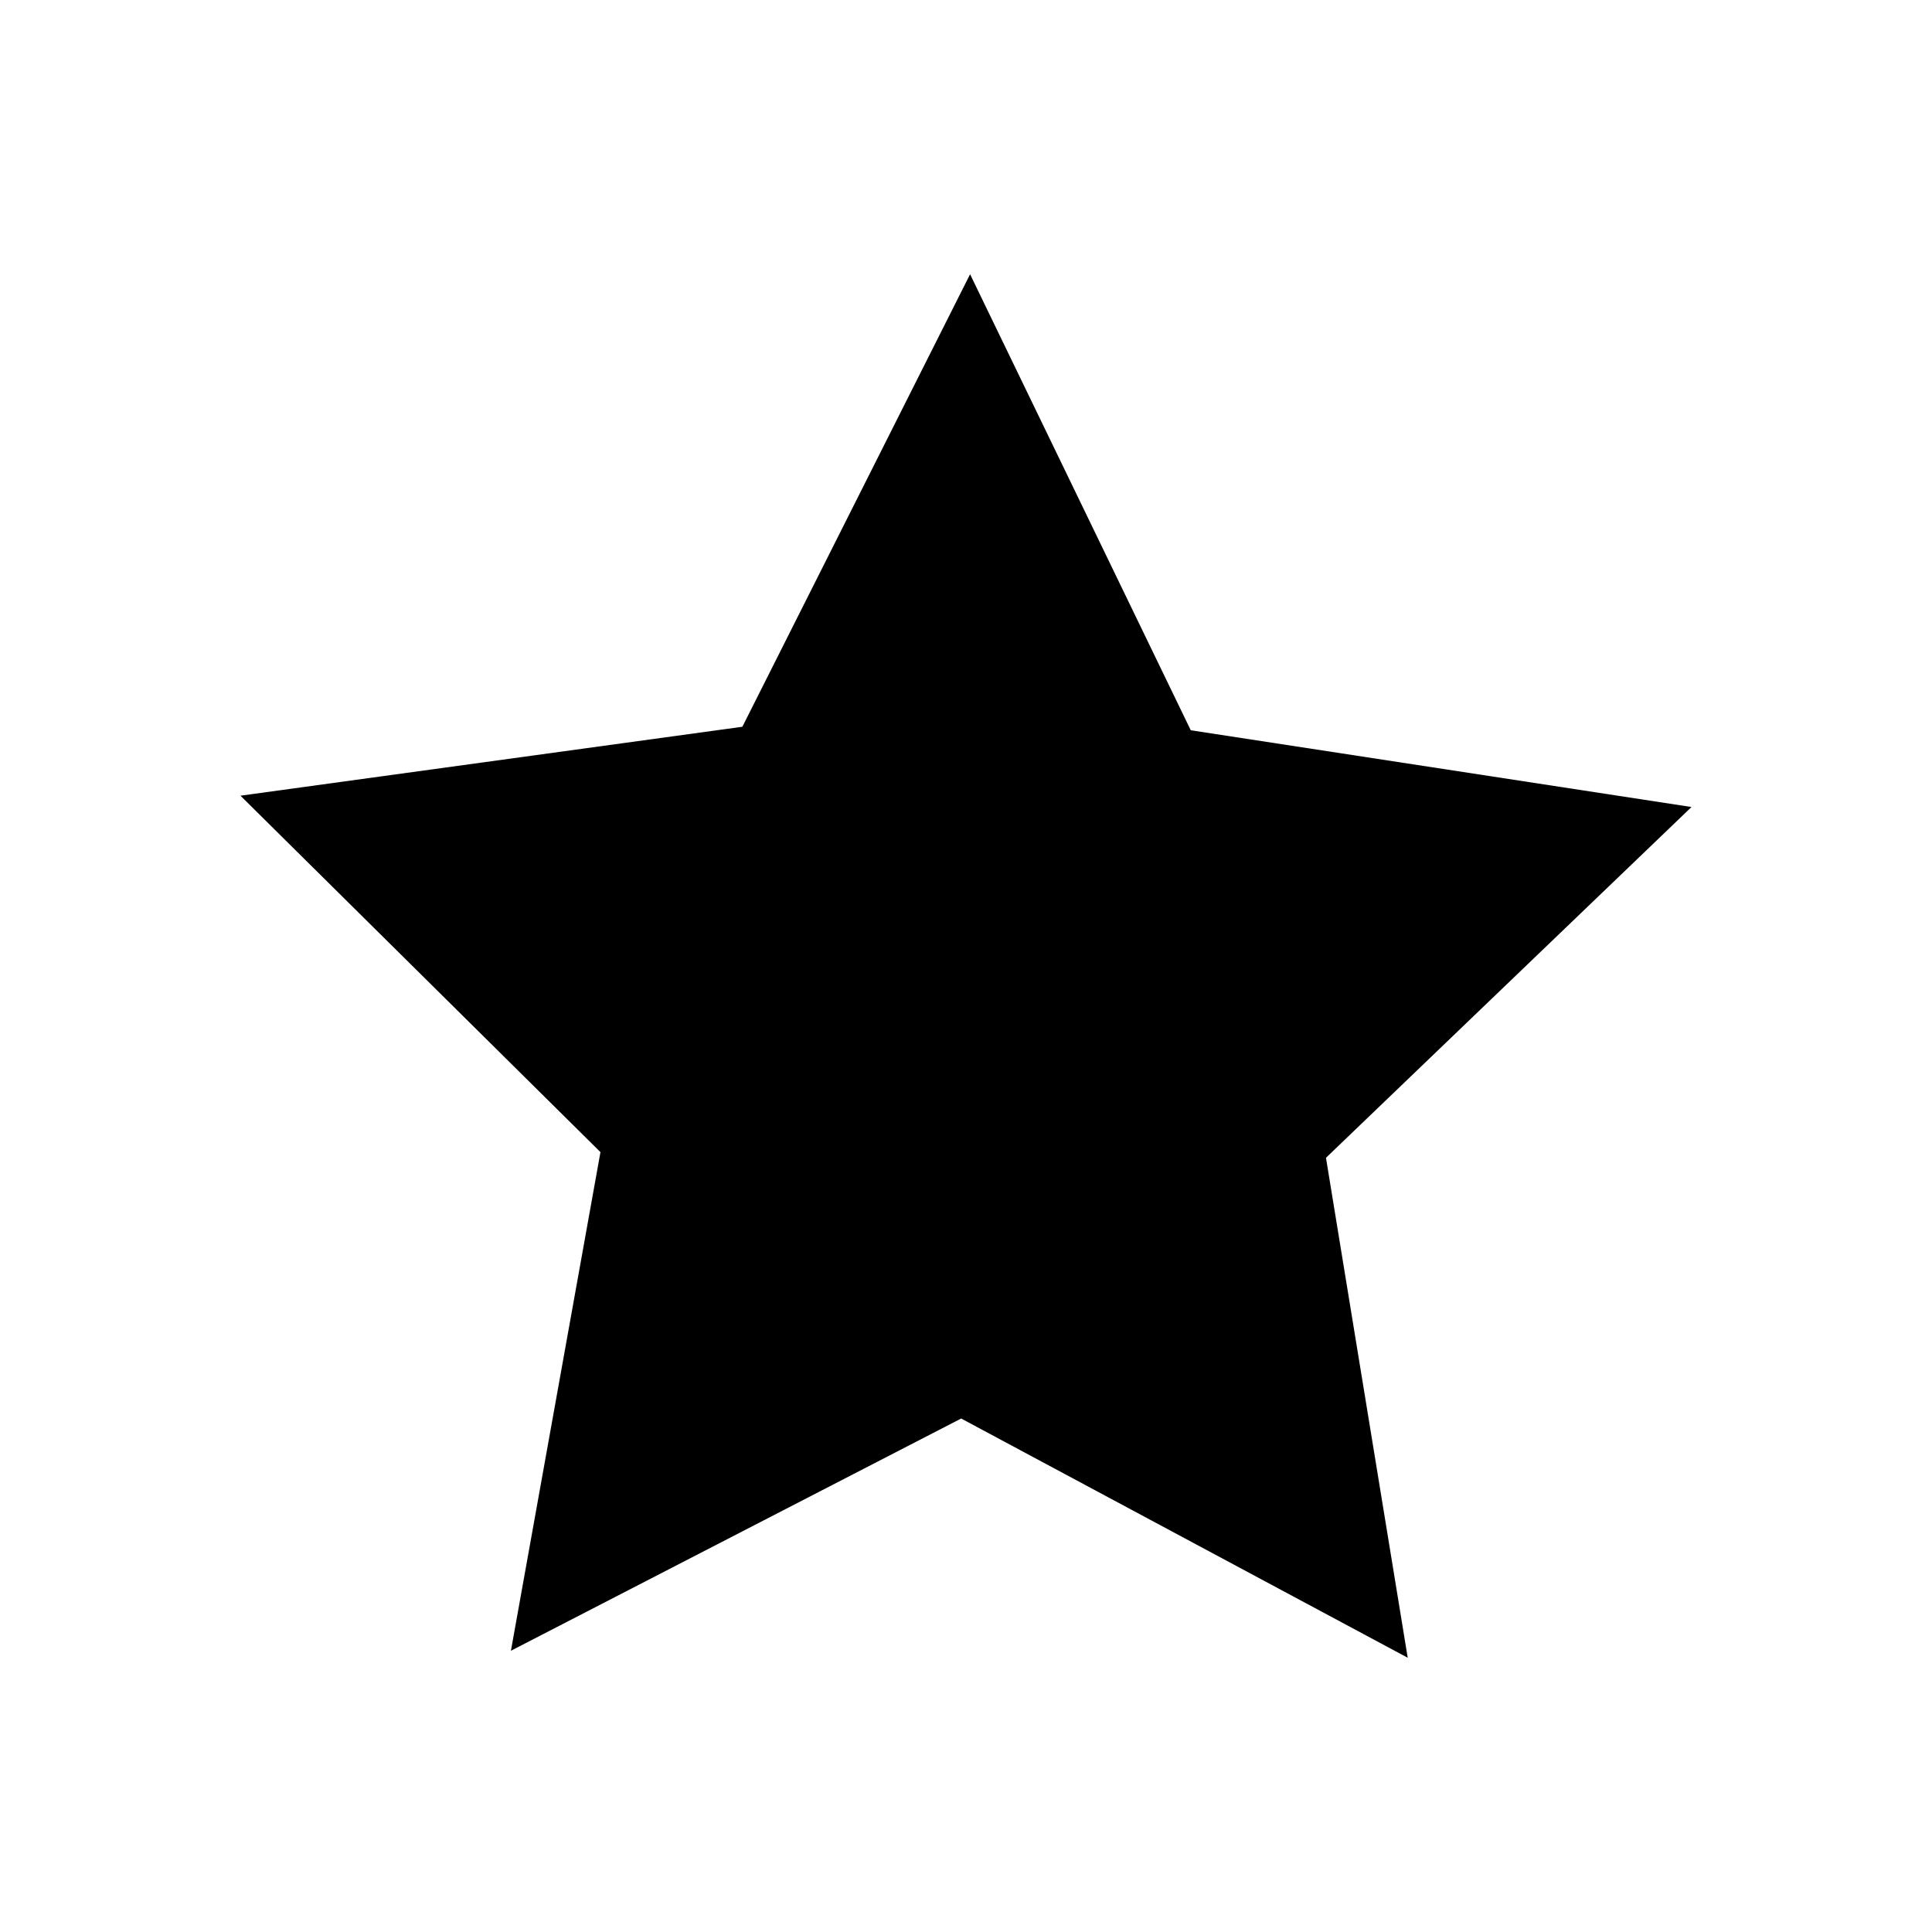 <?xml version="1.0" encoding="UTF-8"?>
<!-- Uploaded to: SVG Repo, www.svgrepo.com, Generator: SVG Repo Mixer Tools -->
<svg fill="#000000" width="800px" height="800px" version="1.1" viewBox="144 144 512 512" xmlns="http://www.w3.org/2000/svg">
 <path d="m517.06 583.32-118.34-63.398-119.32 61.543 23.727-132.14-95.402-94.457 133.01-18.27 60.348-119.92 58.48 120.85 132.7 20.34-96.867 92.961z"/>
</svg>